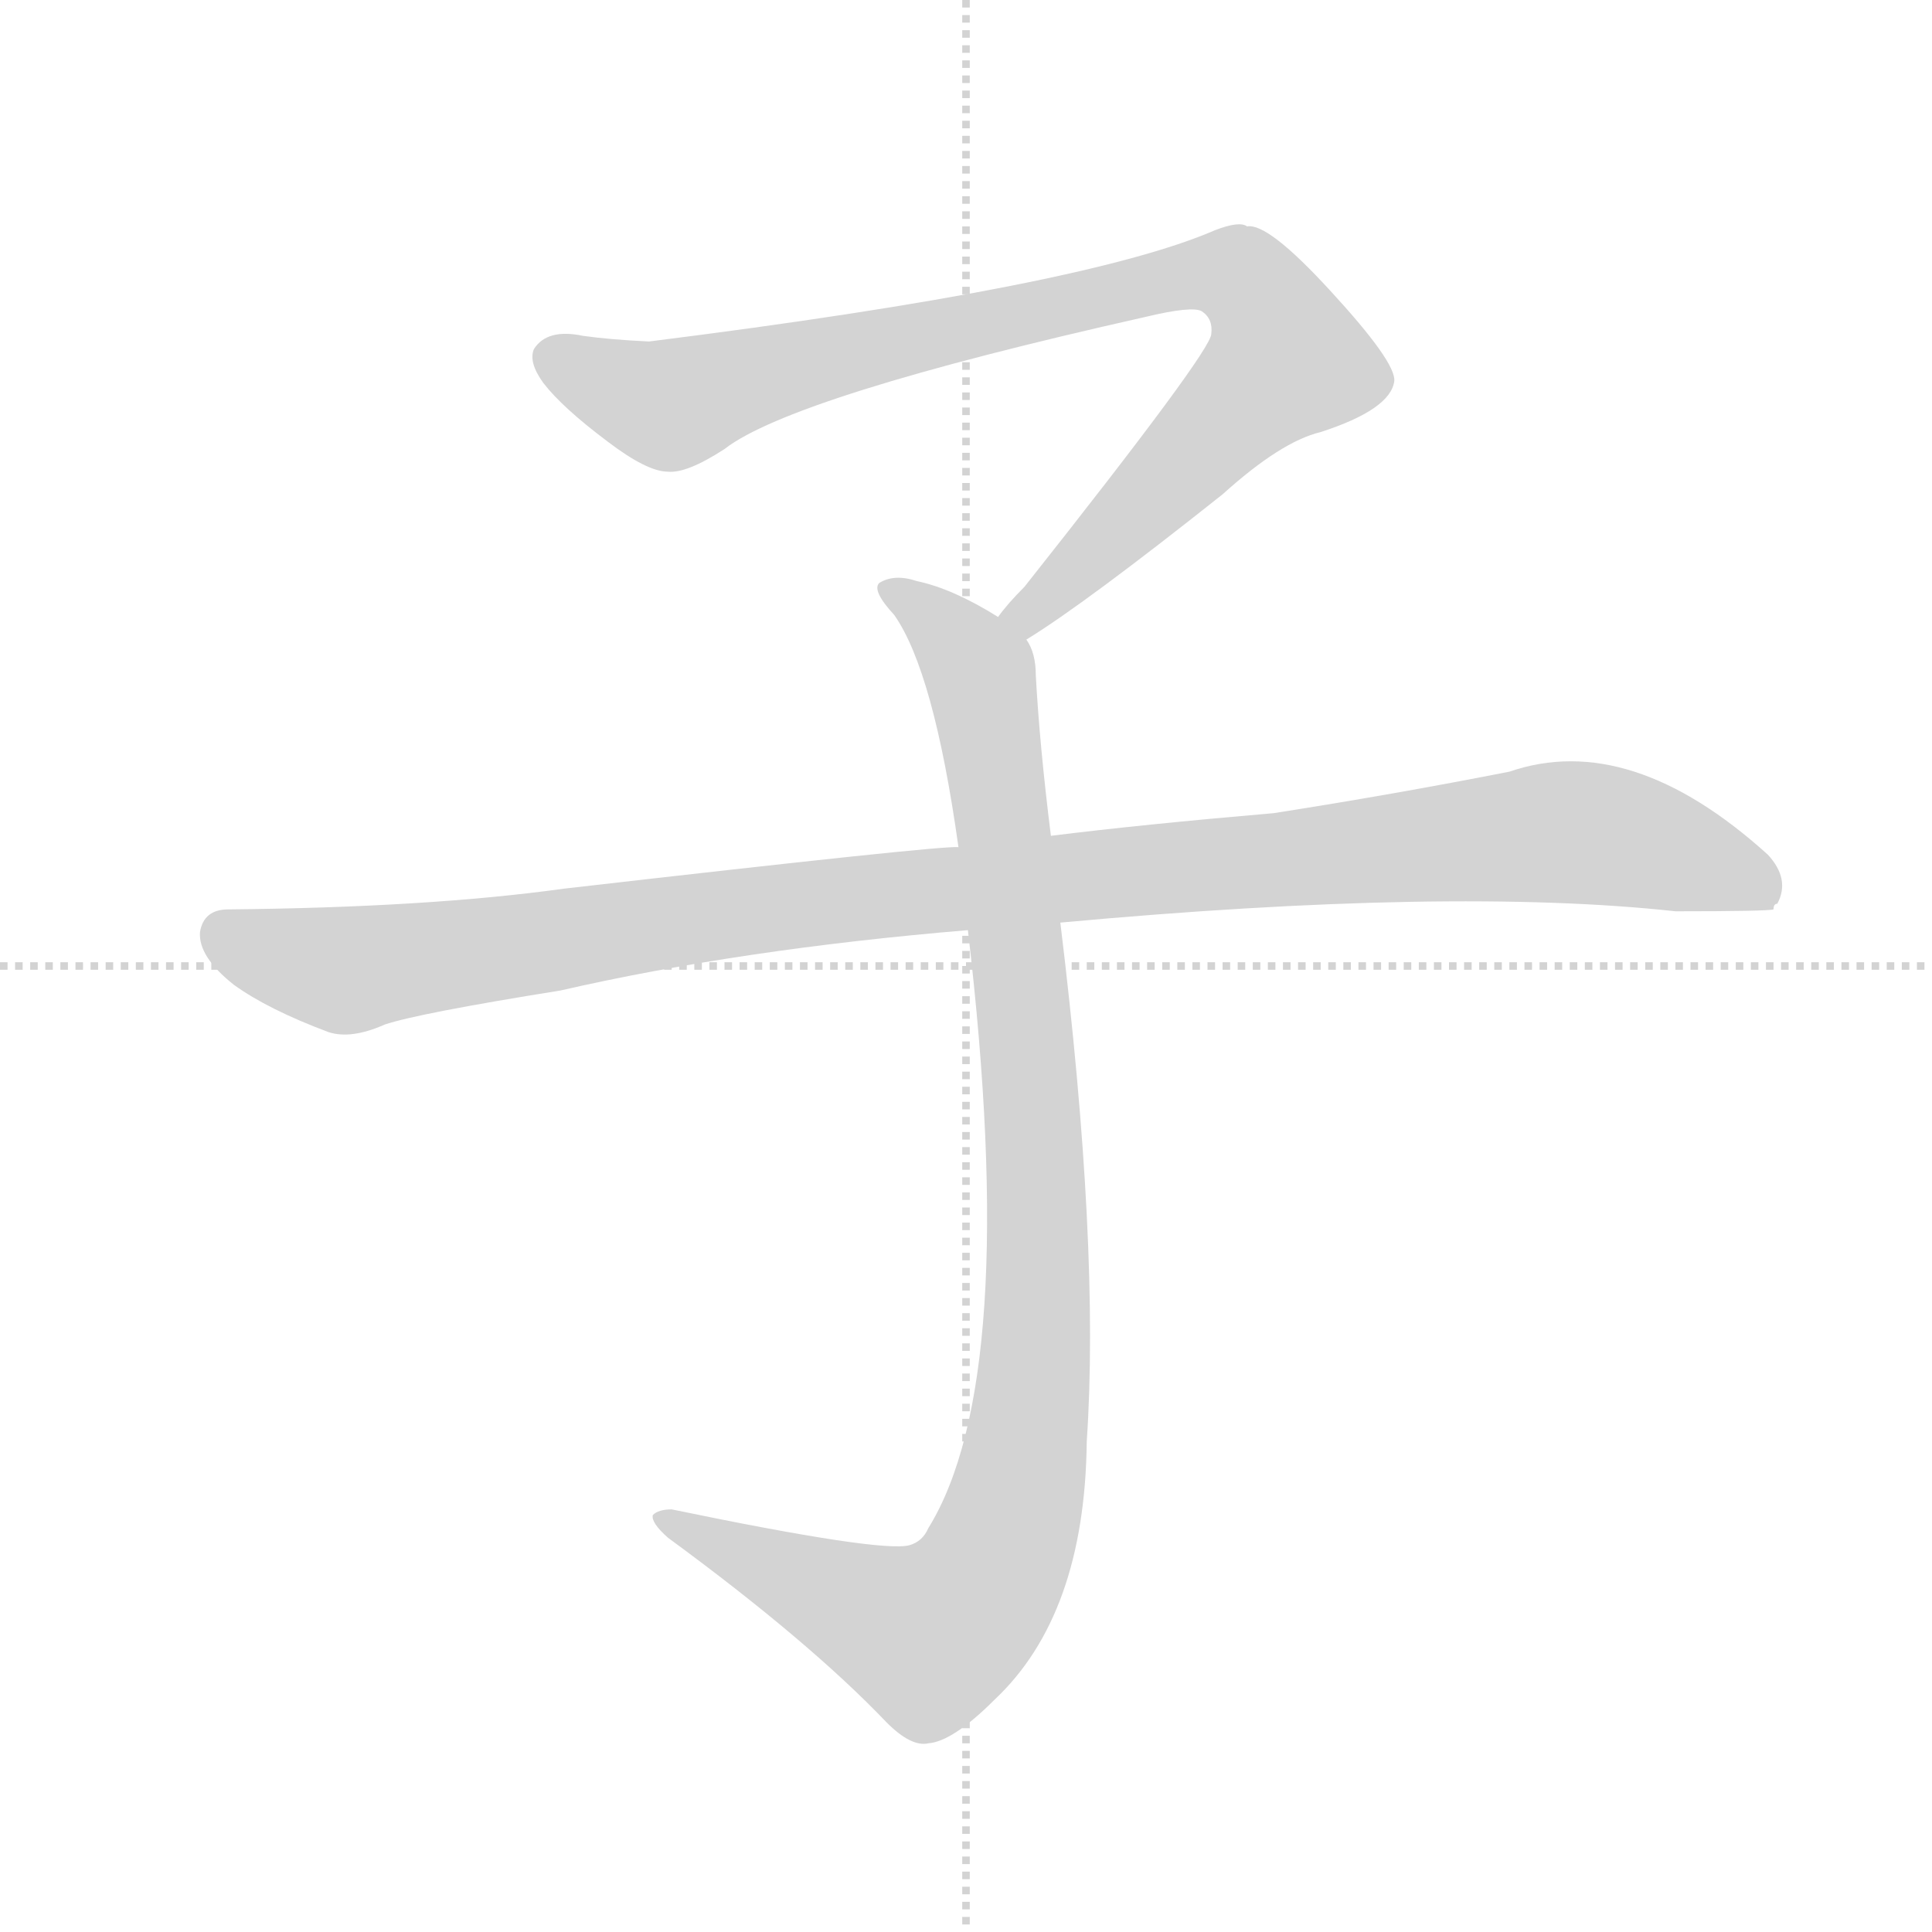<svg version="1.1" viewBox="0 0 1024 1024" xmlns="http://www.w3.org/2000/svg">
  <g stroke="lightgray" stroke-dasharray="1,1" stroke-width="1" transform="scale(4, 4)">
    <line x1="128" y1="0" x2="128" y2="256"></line>
    <line x1="0" y1="128" x2="256" y2="128"></line>
  </g>
  <g transform="scale(1, -1) translate(0, -900)">
    <style type="text/css">
      
        @keyframes keyframes0 {
          from {
            stroke: #333333;
            stroke-dashoffset: 883;
            stroke-width: 128;
          }
          74% {
            animation-timing-function: step-end;
            stroke: #333333;
            stroke-dashoffset: 0;
            stroke-width: 128;
          }
          to {
            stroke: #333333;
            stroke-width: 1024;
          }
        }
        #make-me-a-hanzi-animation-0 {
          animation: keyframes0 0.969s both;
          animation-delay: 0s;
          animation-timing-function: linear;
        }
      
        @keyframes keyframes1 {
          from {
            stroke: #333333;
            stroke-dashoffset: 1002;
            stroke-width: 128;
          }
          77% {
            animation-timing-function: step-end;
            stroke: #333333;
            stroke-dashoffset: 0;
            stroke-width: 128;
          }
          to {
            stroke: #333333;
            stroke-width: 1024;
          }
        }
        #make-me-a-hanzi-animation-1 {
          animation: keyframes1 1.065s both;
          animation-delay: 0.969s;
          animation-timing-function: linear;
        }
      
        @keyframes keyframes2 {
          from {
            stroke: #333333;
            stroke-dashoffset: 1090;
            stroke-width: 128;
          }
          78% {
            animation-timing-function: step-end;
            stroke: #333333;
            stroke-dashoffset: 0;
            stroke-width: 128;
          }
          to {
            stroke: #333333;
            stroke-width: 1024;
          }
        }
        #make-me-a-hanzi-animation-2 {
          animation: keyframes2 1.137s both;
          animation-delay: 2.034s;
          animation-timing-function: linear;
        }
      
    </style>
    
      <path d="M 544 561 Q 575 580 648 638 Q 679 666 700 671 Q 737 683 739 698 Q 740 708 705 746 Q 672 782 661 780 Q 657 783 644 778 Q 575 748 344 719 Q 323 720 309 722 Q 290 726 283 715 Q 280 708 288 697 Q 298 684 322 666 Q 343 650 354 650 Q 364 649 384 662 Q 420 690 607 732 Q 632 738 637 735 Q 643 731 642 723 Q 642 714 543 589 Q 534 580 529 573 C 509 550 519 545 544 561 Z" fill="lightgray"></path>
    
      <path d="M 529 573 Q 505 588 486 592 Q 474 596 466 591 Q 462 587 474 574 Q 495 544 508 451 L 513 407 Q 541 169 492 90 Q 489 83 482 81 Q 467 77 356 100 Q 349 100 346 97 Q 345 93 354 85 Q 429 30 470 -13 Q 483 -26 492 -24 Q 505 -23 527 -1 Q 575 44 576 136 Q 583 239 562 411 L 557 457 Q 551 505 549 542 Q 549 554 544 561 L 529 573 Z" fill="lightgray"></path>
    
      <path d="M 508 451 Q 499 452 299 429 Q 227 419 121 418 Q 108 418 106 406 Q 105 393 124 378 Q 142 365 174 353 Q 186 349 204 357 Q 222 363 297 375 Q 393 397 513 407 L 562 411 Q 769 430 888 417 Q 937 417 940 418 Q 940 421 942 421 Q 949 434 937 447 Q 864 513 800 491 Q 739 479 675 469 Q 605 463 557 457 L 508 451 Z" fill="lightgray"></path>
    
    
      <clipPath id="make-me-a-hanzi-clip-0">
        <path d="M 544 561 Q 575 580 648 638 Q 679 666 700 671 Q 737 683 739 698 Q 740 708 705 746 Q 672 782 661 780 Q 657 783 644 778 Q 575 748 344 719 Q 323 720 309 722 Q 290 726 283 715 Q 280 708 288 697 Q 298 684 322 666 Q 343 650 354 650 Q 364 649 384 662 Q 420 690 607 732 Q 632 738 637 735 Q 643 731 642 723 Q 642 714 543 589 Q 534 580 529 573 C 509 550 519 545 544 561 Z"></path>
      </clipPath>
      <path clip-path="url(#make-me-a-hanzi-clip-0)" d="M 294 711 L 355 686 L 462 717 L 620 752 L 658 752 L 675 732 L 681 708 L 549 578 L 536 574" fill="none" id="make-me-a-hanzi-animation-0" stroke-dasharray="755 1510" stroke-linecap="round"></path>
    
      <clipPath id="make-me-a-hanzi-clip-1">
        <path d="M 529 573 Q 505 588 486 592 Q 474 596 466 591 Q 462 587 474 574 Q 495 544 508 451 L 513 407 Q 541 169 492 90 Q 489 83 482 81 Q 467 77 356 100 Q 349 100 346 97 Q 345 93 354 85 Q 429 30 470 -13 Q 483 -26 492 -24 Q 505 -23 527 -1 Q 575 44 576 136 Q 583 239 562 411 L 557 457 Q 551 505 549 542 Q 549 554 544 561 L 529 573 Z"></path>
      </clipPath>
      <path clip-path="url(#make-me-a-hanzi-clip-1)" d="M 472 588 L 516 549 L 530 478 L 550 263 L 549 179 L 537 99 L 523 64 L 505 42 L 490 34 L 383 79 L 368 91 L 353 93" fill="none" id="make-me-a-hanzi-animation-1" stroke-dasharray="874 1748" stroke-linecap="round"></path>
    
      <clipPath id="make-me-a-hanzi-clip-2">
        <path d="M 508 451 Q 499 452 299 429 Q 227 419 121 418 Q 108 418 106 406 Q 105 393 124 378 Q 142 365 174 353 Q 186 349 204 357 Q 222 363 297 375 Q 393 397 513 407 L 562 411 Q 769 430 888 417 Q 937 417 940 418 Q 940 421 942 421 Q 949 434 937 447 Q 864 513 800 491 Q 739 479 675 469 Q 605 463 557 457 L 508 451 Z"></path>
      </clipPath>
      <path clip-path="url(#make-me-a-hanzi-clip-2)" d="M 119 405 L 142 394 L 186 386 L 410 420 L 826 459 L 855 457 L 916 439 L 937 422" fill="none" id="make-me-a-hanzi-animation-2" stroke-dasharray="962 1924" stroke-linecap="round"></path>
    
  </g>
</svg>